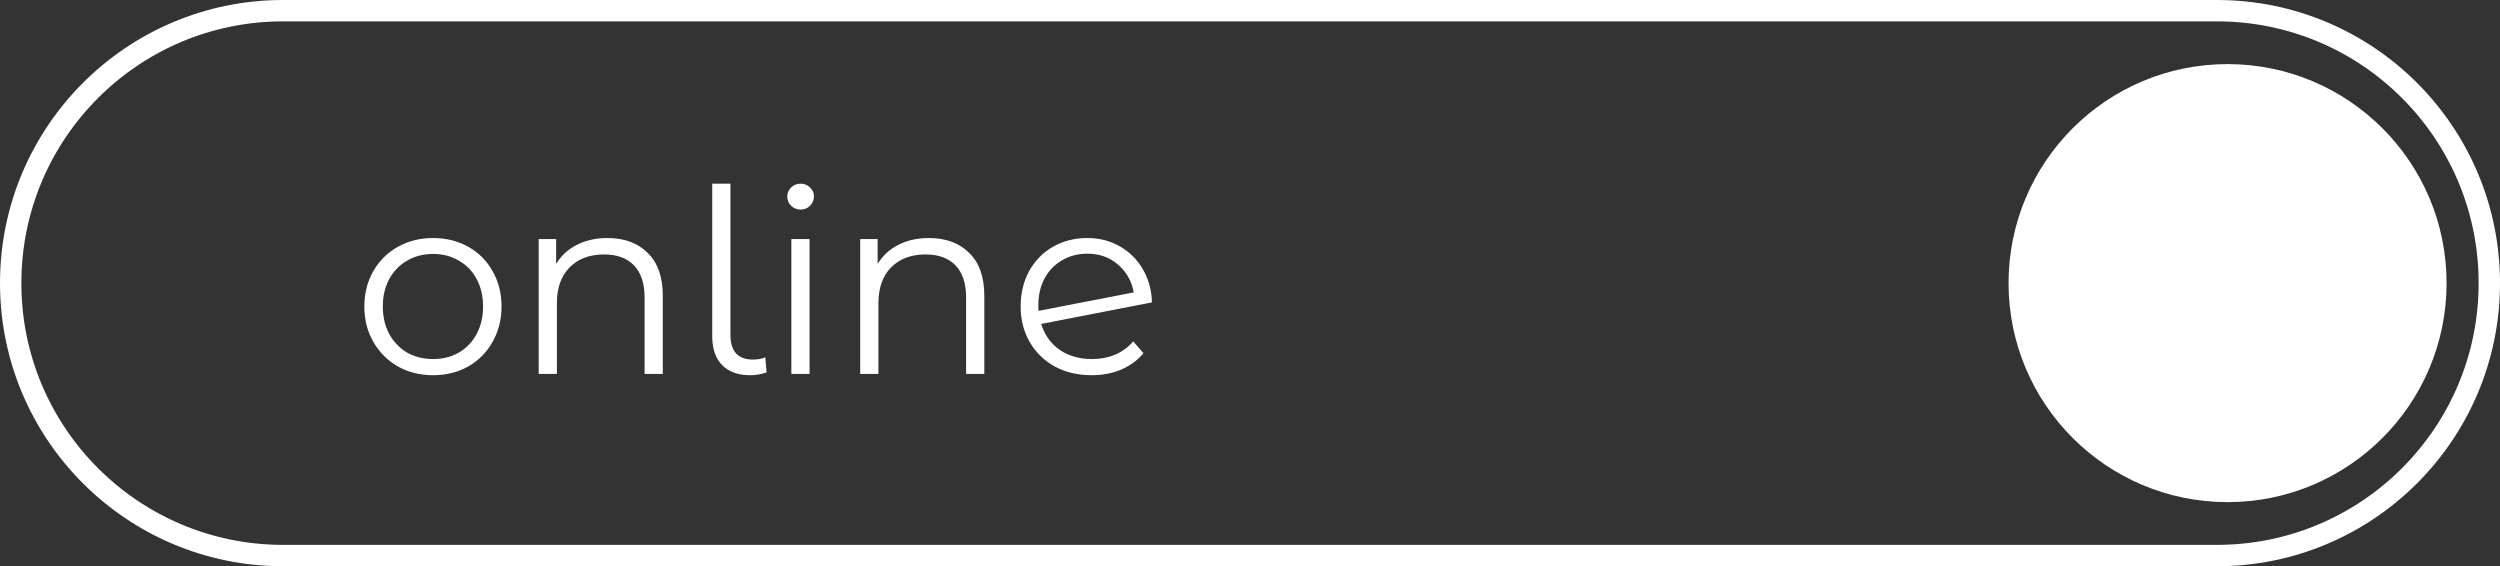 <?xml version="1.0" encoding="UTF-8"?> <svg xmlns="http://www.w3.org/2000/svg" width="234" height="53" viewBox="0 0 234 53" fill="none"><rect x="0" y="0" width="234" height="53" fill="#333333" stroke="none"/> <g clip-path="url(#clip0_5423_2593)"> <path d="M207.5 1H26.5C12.417 1 1 12.417 1 26.5C1 40.583 12.417 52 26.5 52H207.5C221.583 52 233 40.583 233 26.5C233 12.417 221.583 1 207.5 1Z" stroke="white" stroke-width="2"></path> <path d="M40.535 35.12C39.319 35.12 38.224 34.848 37.248 34.304C36.272 33.744 35.504 32.976 34.944 32C34.383 31.024 34.103 29.92 34.103 28.688C34.103 27.456 34.383 26.352 34.944 25.376C35.504 24.4 36.272 23.64 37.248 23.096C38.224 22.552 39.319 22.28 40.535 22.28C41.752 22.28 42.847 22.552 43.824 23.096C44.8 23.64 45.559 24.4 46.103 25.376C46.663 26.352 46.944 27.456 46.944 28.688C46.944 29.92 46.663 31.024 46.103 32C45.559 32.976 44.8 33.744 43.824 34.304C42.847 34.848 41.752 35.12 40.535 35.12ZM40.535 33.608C41.431 33.608 42.231 33.408 42.935 33.008C43.656 32.592 44.215 32.008 44.615 31.256C45.016 30.504 45.215 29.648 45.215 28.688C45.215 27.728 45.016 26.872 44.615 26.12C44.215 25.368 43.656 24.792 42.935 24.392C42.231 23.976 41.431 23.768 40.535 23.768C39.639 23.768 38.831 23.976 38.111 24.392C37.407 24.792 36.847 25.368 36.431 26.12C36.032 26.872 35.831 27.728 35.831 28.688C35.831 29.648 36.032 30.504 36.431 31.256C36.847 32.008 37.407 32.592 38.111 33.008C38.831 33.408 39.639 33.608 40.535 33.608ZM56.854 22.28C58.438 22.28 59.694 22.744 60.622 23.672C61.566 24.584 62.038 25.92 62.038 27.68V35H60.334V27.848C60.334 26.536 60.006 25.536 59.35 24.848C58.694 24.16 57.758 23.816 56.542 23.816C55.182 23.816 54.102 24.224 53.302 25.04C52.518 25.84 52.126 26.952 52.126 28.376V35H50.422V22.376H52.054V24.704C52.518 23.936 53.158 23.344 53.974 22.928C54.806 22.496 55.766 22.28 56.854 22.28ZM70.217 35.12C69.081 35.12 68.201 34.8 67.577 34.16C66.969 33.52 66.665 32.632 66.665 31.496V17.192H68.369V31.352C68.369 32.104 68.545 32.68 68.897 33.08C69.249 33.464 69.777 33.656 70.481 33.656C70.929 33.656 71.313 33.584 71.633 33.44L71.753 34.856C71.257 35.032 70.745 35.12 70.217 35.12ZM74.071 22.376H75.775V35H74.071V22.376ZM74.935 19.616C74.583 19.616 74.287 19.496 74.047 19.256C73.807 19.016 73.687 18.728 73.687 18.392C73.687 18.072 73.807 17.792 74.047 17.552C74.287 17.312 74.583 17.192 74.935 17.192C75.287 17.192 75.583 17.312 75.823 17.552C76.063 17.776 76.183 18.048 76.183 18.368C76.183 18.72 76.063 19.016 75.823 19.256C75.583 19.496 75.287 19.616 74.935 19.616ZM86.948 22.28C88.532 22.28 89.788 22.744 90.716 23.672C91.66 24.584 92.132 25.92 92.132 27.68V35H90.428V27.848C90.428 26.536 90.1 25.536 89.444 24.848C88.788 24.16 87.852 23.816 86.636 23.816C85.276 23.816 84.196 24.224 83.396 25.04C82.612 25.84 82.22 26.952 82.22 28.376V35H80.516V22.376H82.148V24.704C82.612 23.936 83.252 23.344 84.068 22.928C84.9 22.496 85.86 22.28 86.948 22.28ZM102.206 33.608C102.99 33.608 103.71 33.472 104.366 33.2C105.038 32.912 105.606 32.496 106.07 31.952L107.03 33.056C106.47 33.728 105.774 34.24 104.942 34.592C104.11 34.944 103.19 35.12 102.182 35.12C100.886 35.12 99.733 34.848 98.725 34.304C97.717 33.744 96.933 32.976 96.373 32C95.813 31.024 95.533 29.92 95.533 28.688C95.533 27.456 95.797 26.352 96.325 25.376C96.869 24.4 97.613 23.64 98.557 23.096C99.501 22.552 100.574 22.28 101.774 22.28C102.894 22.28 103.902 22.536 104.798 23.048C105.71 23.56 106.43 24.272 106.958 25.184C107.502 26.096 107.79 27.136 107.822 28.304L97.453 30.32C97.773 31.344 98.349 32.152 99.181 32.744C100.03 33.32 101.038 33.608 102.206 33.608ZM101.774 23.744C100.894 23.744 100.102 23.952 99.397 24.368C98.709 24.768 98.165 25.336 97.765 26.072C97.381 26.792 97.189 27.624 97.189 28.568C97.189 28.808 97.197 28.984 97.213 29.096L106.118 27.368C105.926 26.312 105.438 25.448 104.654 24.776C103.87 24.088 102.91 23.744 101.774 23.744Z" fill="white"></path> <path d="M208.5 47C219.822 47 229 37.822 229 26.5C229 15.178 219.822 6 208.5 6C197.178 6 188 15.178 188 26.5C188 37.822 197.178 47 208.5 47Z" fill="white"></path> </g> <defs> <clipPath id="clip0_5423_2593"> <rect width="234" height="53" fill="white"></rect> </clipPath> </defs> </svg> 
